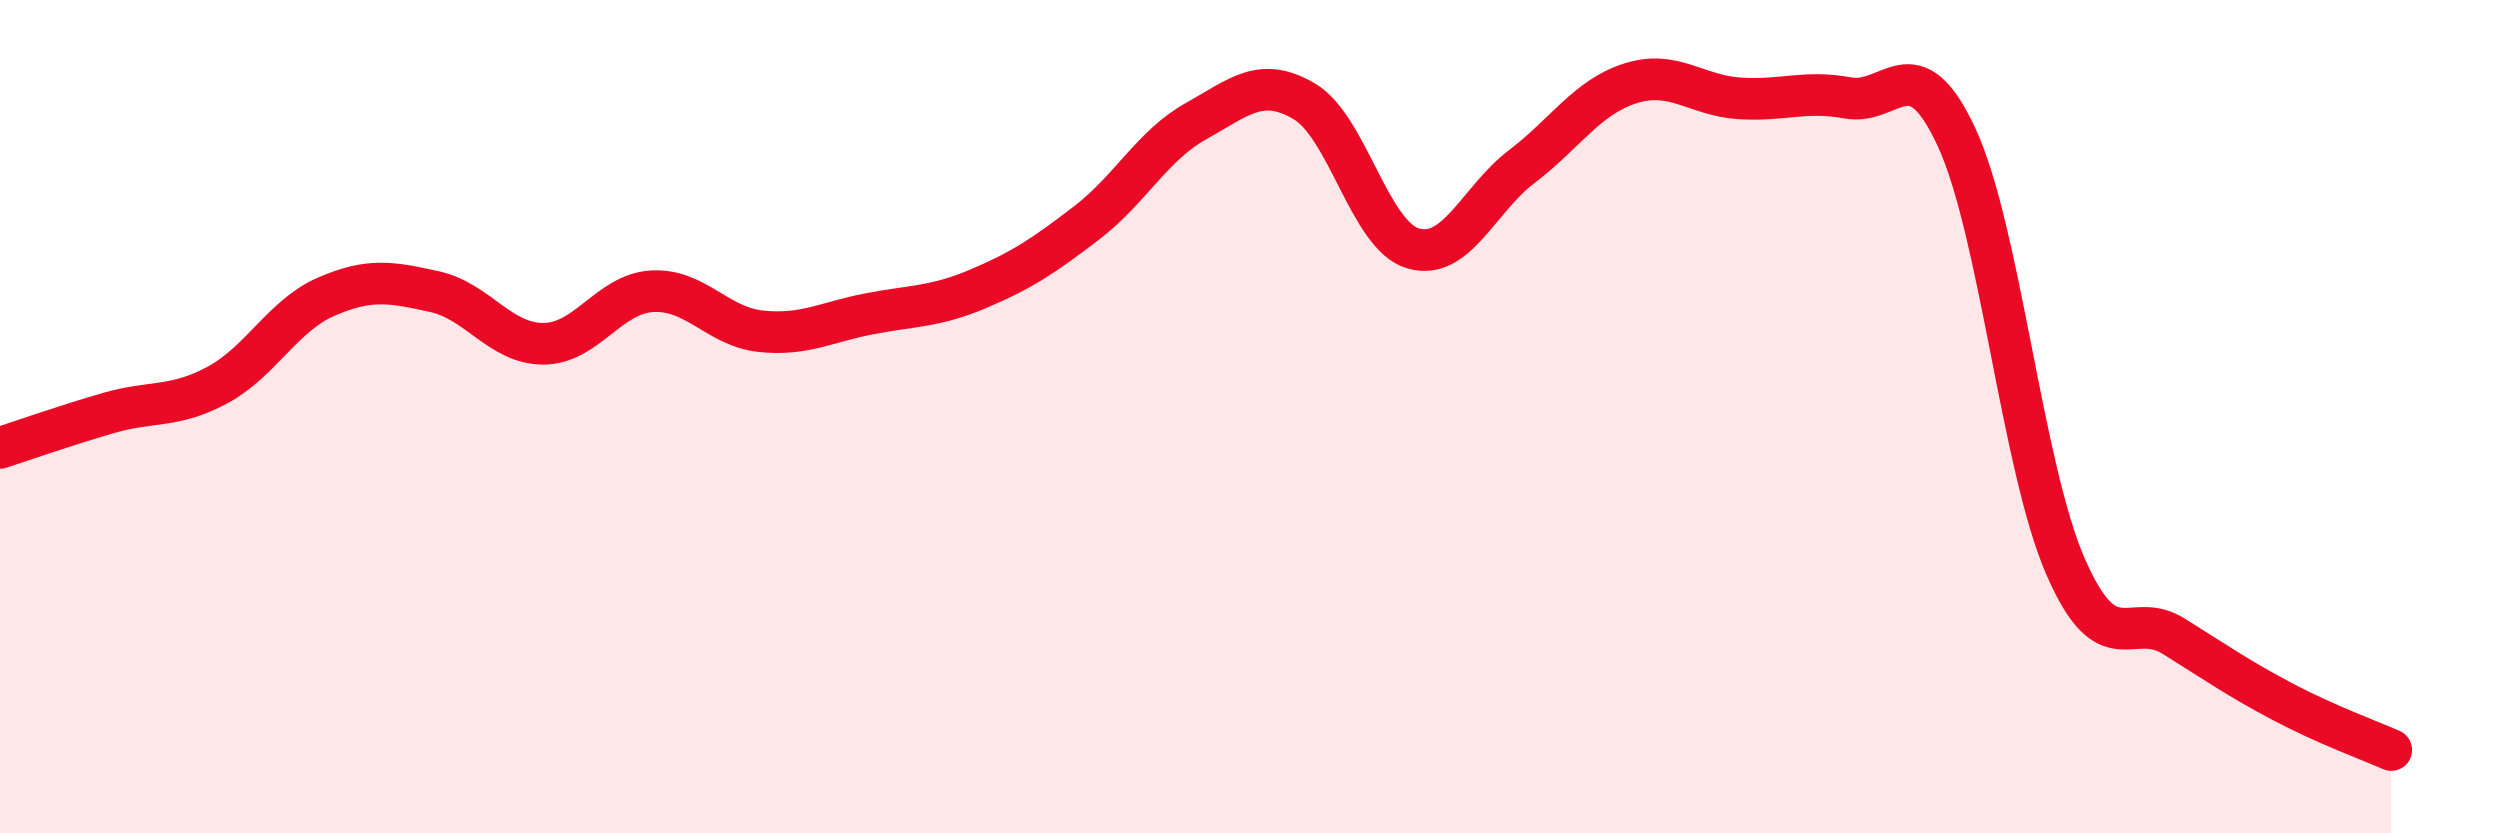 
    <svg width="60" height="20" viewBox="0 0 60 20" xmlns="http://www.w3.org/2000/svg">
      <path
        d="M 0,10.75 C 0.52,10.58 1.57,10.21 2.61,9.91 C 3.65,9.61 4.18,9.8 5.22,9.24 C 6.26,8.68 6.79,7.57 7.83,7.12 C 8.87,6.67 9.39,6.77 10.43,7 C 11.47,7.23 12,8.25 13.04,8.25 C 14.08,8.25 14.61,7.05 15.65,6.99 C 16.69,6.93 17.22,7.84 18.26,7.95 C 19.3,8.06 19.83,7.73 20.87,7.53 C 21.91,7.33 22.44,7.37 23.48,6.93 C 24.52,6.49 25.05,6.14 26.09,5.34 C 27.13,4.54 27.66,3.49 28.7,2.91 C 29.74,2.33 30.26,1.82 31.3,2.43 C 32.34,3.04 32.87,5.65 33.91,5.96 C 34.95,6.27 35.48,4.79 36.52,4 C 37.56,3.21 38.09,2.33 39.13,2 C 40.17,1.67 40.7,2.29 41.74,2.36 C 42.78,2.43 43.31,2.16 44.35,2.35 C 45.39,2.54 45.92,1.05 46.96,3.3 C 48,5.55 48.53,11.2 49.57,13.59 C 50.61,15.98 51.13,14.62 52.17,15.27 C 53.21,15.92 53.74,16.29 54.78,16.84 C 55.82,17.39 56.87,17.77 57.39,18L57.39 20L0 20Z"
        fill="#EB0A25"
        opacity="0.1"
        stroke-linecap="round"
        stroke-linejoin="round"
      />
      <path
        d="M 0,10.75 C 0.52,10.58 1.57,10.21 2.61,9.91 C 3.65,9.61 4.18,9.8 5.22,9.24 C 6.26,8.68 6.79,7.57 7.83,7.12 C 8.87,6.67 9.39,6.77 10.43,7 C 11.47,7.23 12,8.25 13.04,8.25 C 14.08,8.25 14.61,7.05 15.65,6.99 C 16.69,6.93 17.22,7.84 18.26,7.95 C 19.3,8.06 19.83,7.73 20.87,7.53 C 21.91,7.33 22.44,7.37 23.48,6.93 C 24.52,6.49 25.05,6.14 26.09,5.34 C 27.13,4.54 27.66,3.49 28.7,2.91 C 29.74,2.33 30.26,1.82 31.3,2.43 C 32.34,3.04 32.87,5.65 33.91,5.96 C 34.95,6.27 35.48,4.79 36.52,4 C 37.56,3.21 38.09,2.33 39.13,2 C 40.17,1.67 40.7,2.29 41.74,2.36 C 42.78,2.43 43.31,2.16 44.35,2.35 C 45.39,2.54 45.92,1.05 46.96,3.3 C 48,5.55 48.53,11.2 49.57,13.59 C 50.61,15.98 51.13,14.62 52.17,15.27 C 53.21,15.92 53.74,16.29 54.78,16.84 C 55.82,17.39 56.87,17.77 57.39,18"
        stroke="#EB0A25"
        stroke-width="1"
        fill="none"
        stroke-linecap="round"
        stroke-linejoin="round"
      />
    </svg>
  